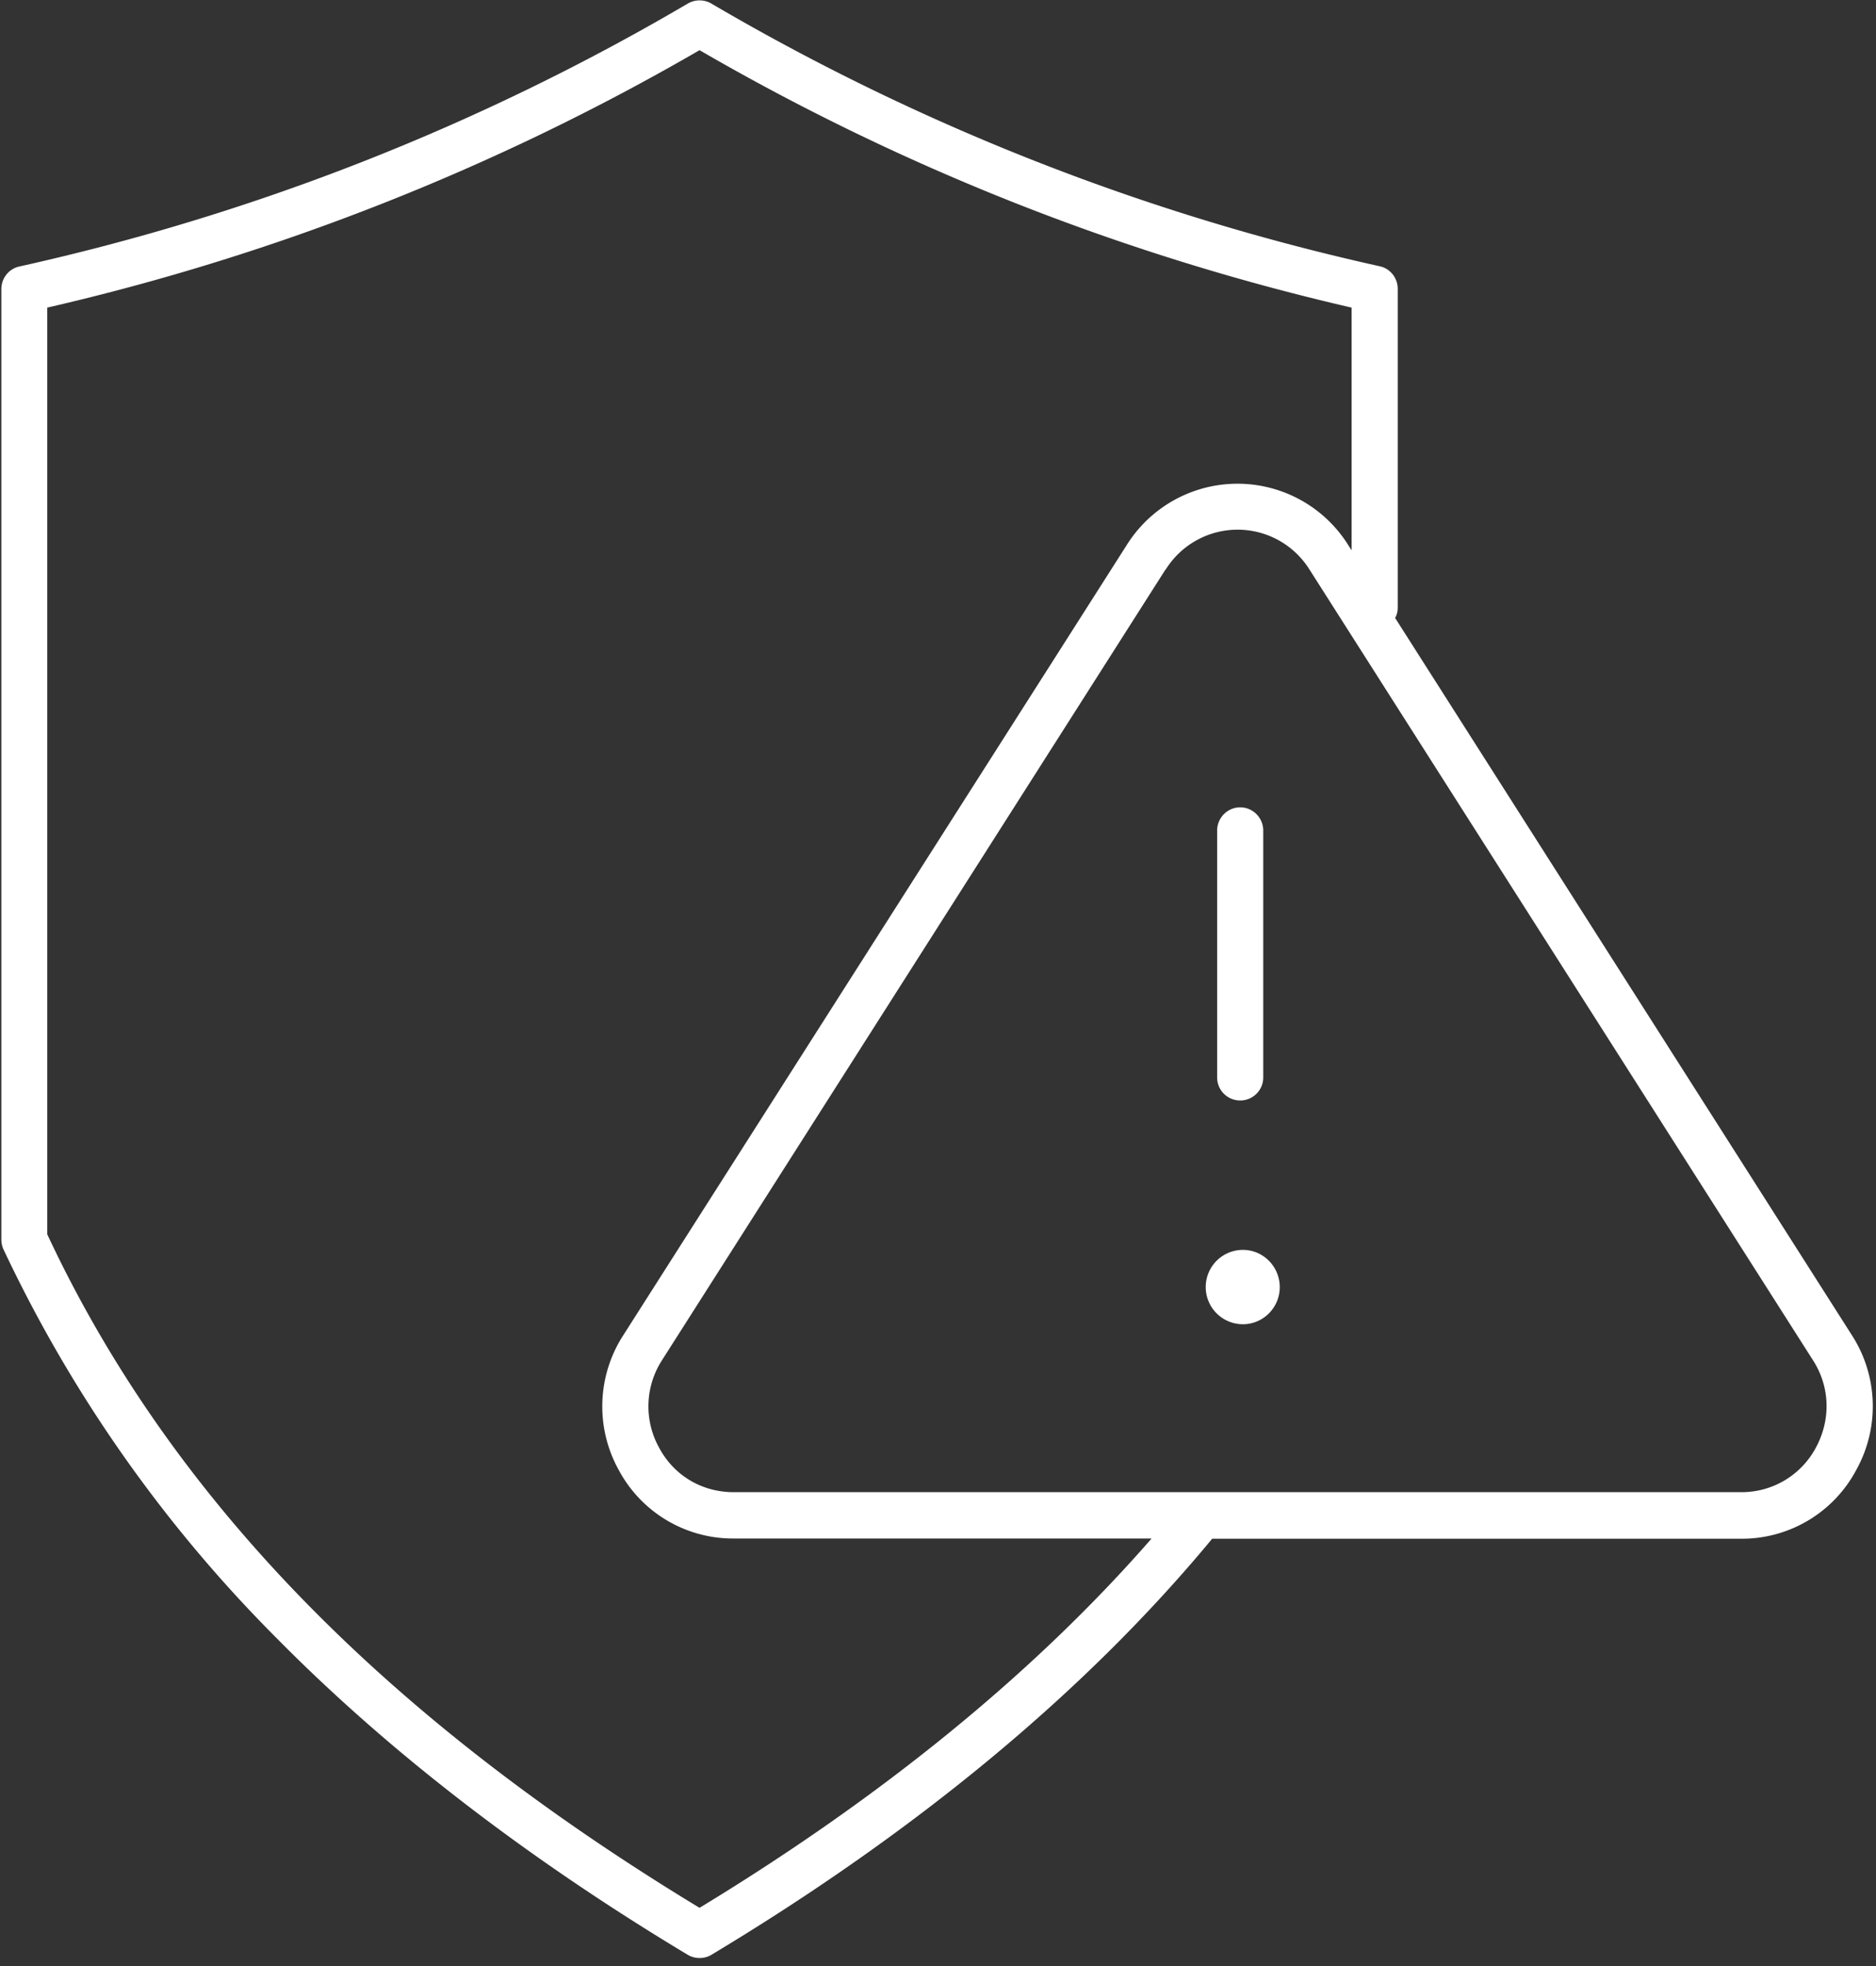 <svg xmlns="http://www.w3.org/2000/svg" width="83" height="87" fill="none"><rect width="100%" height="100%" fill="#333333" stroke="none"/><path fill="#fff" fill-rule="evenodd" d="M61.72 27.35c.08-.14.12-.3.12-.47v-14.1c0-.48-.33-.9-.8-1A102.02 102.02 0 0 1 31.46.15c-.34-.19-.74-.17-1.05.02A102 102 0 0 1 .86 11.79c-.47.1-.8.52-.8 1v42.05c0 .14.03.3.09.43a61.32 61.32 0 0 0 12.13 17.25c4.94 5 11.04 9.7 18.15 13.97a1 1 0 0 0 .52.14.9.9 0 0 0 .03 0h.01a1 1 0 0 0 .5-.15c9.13-5.49 16.58-11.68 22.14-18.4h23.4a5.73 5.73 0 0 0 5.1-3.05 5.8 5.8 0 0 0-.2-5.96l-20.2-31.72Zm-1.92-3.01V13.61A104.08 104.08 0 0 1 30.95 2.22 104.12 104.12 0 0 1 2.09 13.61v41c5.39 11.53 14.83 21.3 28.86 29.8 8.1-4.92 14.83-10.41 20-16.34H32.47a5.73 5.73 0 0 1-5.1-3.04 5.8 5.8 0 0 1 .21-5.96L49.86 24.1a5.78 5.78 0 0 1 9.78 0l.16.25Zm-8.22.85a3.75 3.75 0 0 1 6.35 0l22.28 34.99c.76 1.18.8 2.63.13 3.87a3.72 3.72 0 0 1-3.3 1.97H32.46c-1.4 0-2.64-.73-3.3-1.97a3.77 3.77 0 0 1 .13-3.87l22.28-34.99Zm3.29 23.5c-.56 0-1.02-.45-1.02-1.02V36.75c0-.57.46-1.03 1.02-1.03s1.02.46 1.02 1.03v10.92c0 .57-.46 1.02-1.02 1.02Zm1.75 8.26c0 .9-.73 1.64-1.63 1.64a1.64 1.64 0 0 1 0-3.29c.9 0 1.63.74 1.63 1.65Z" clip-rule="evenodd"/></svg>